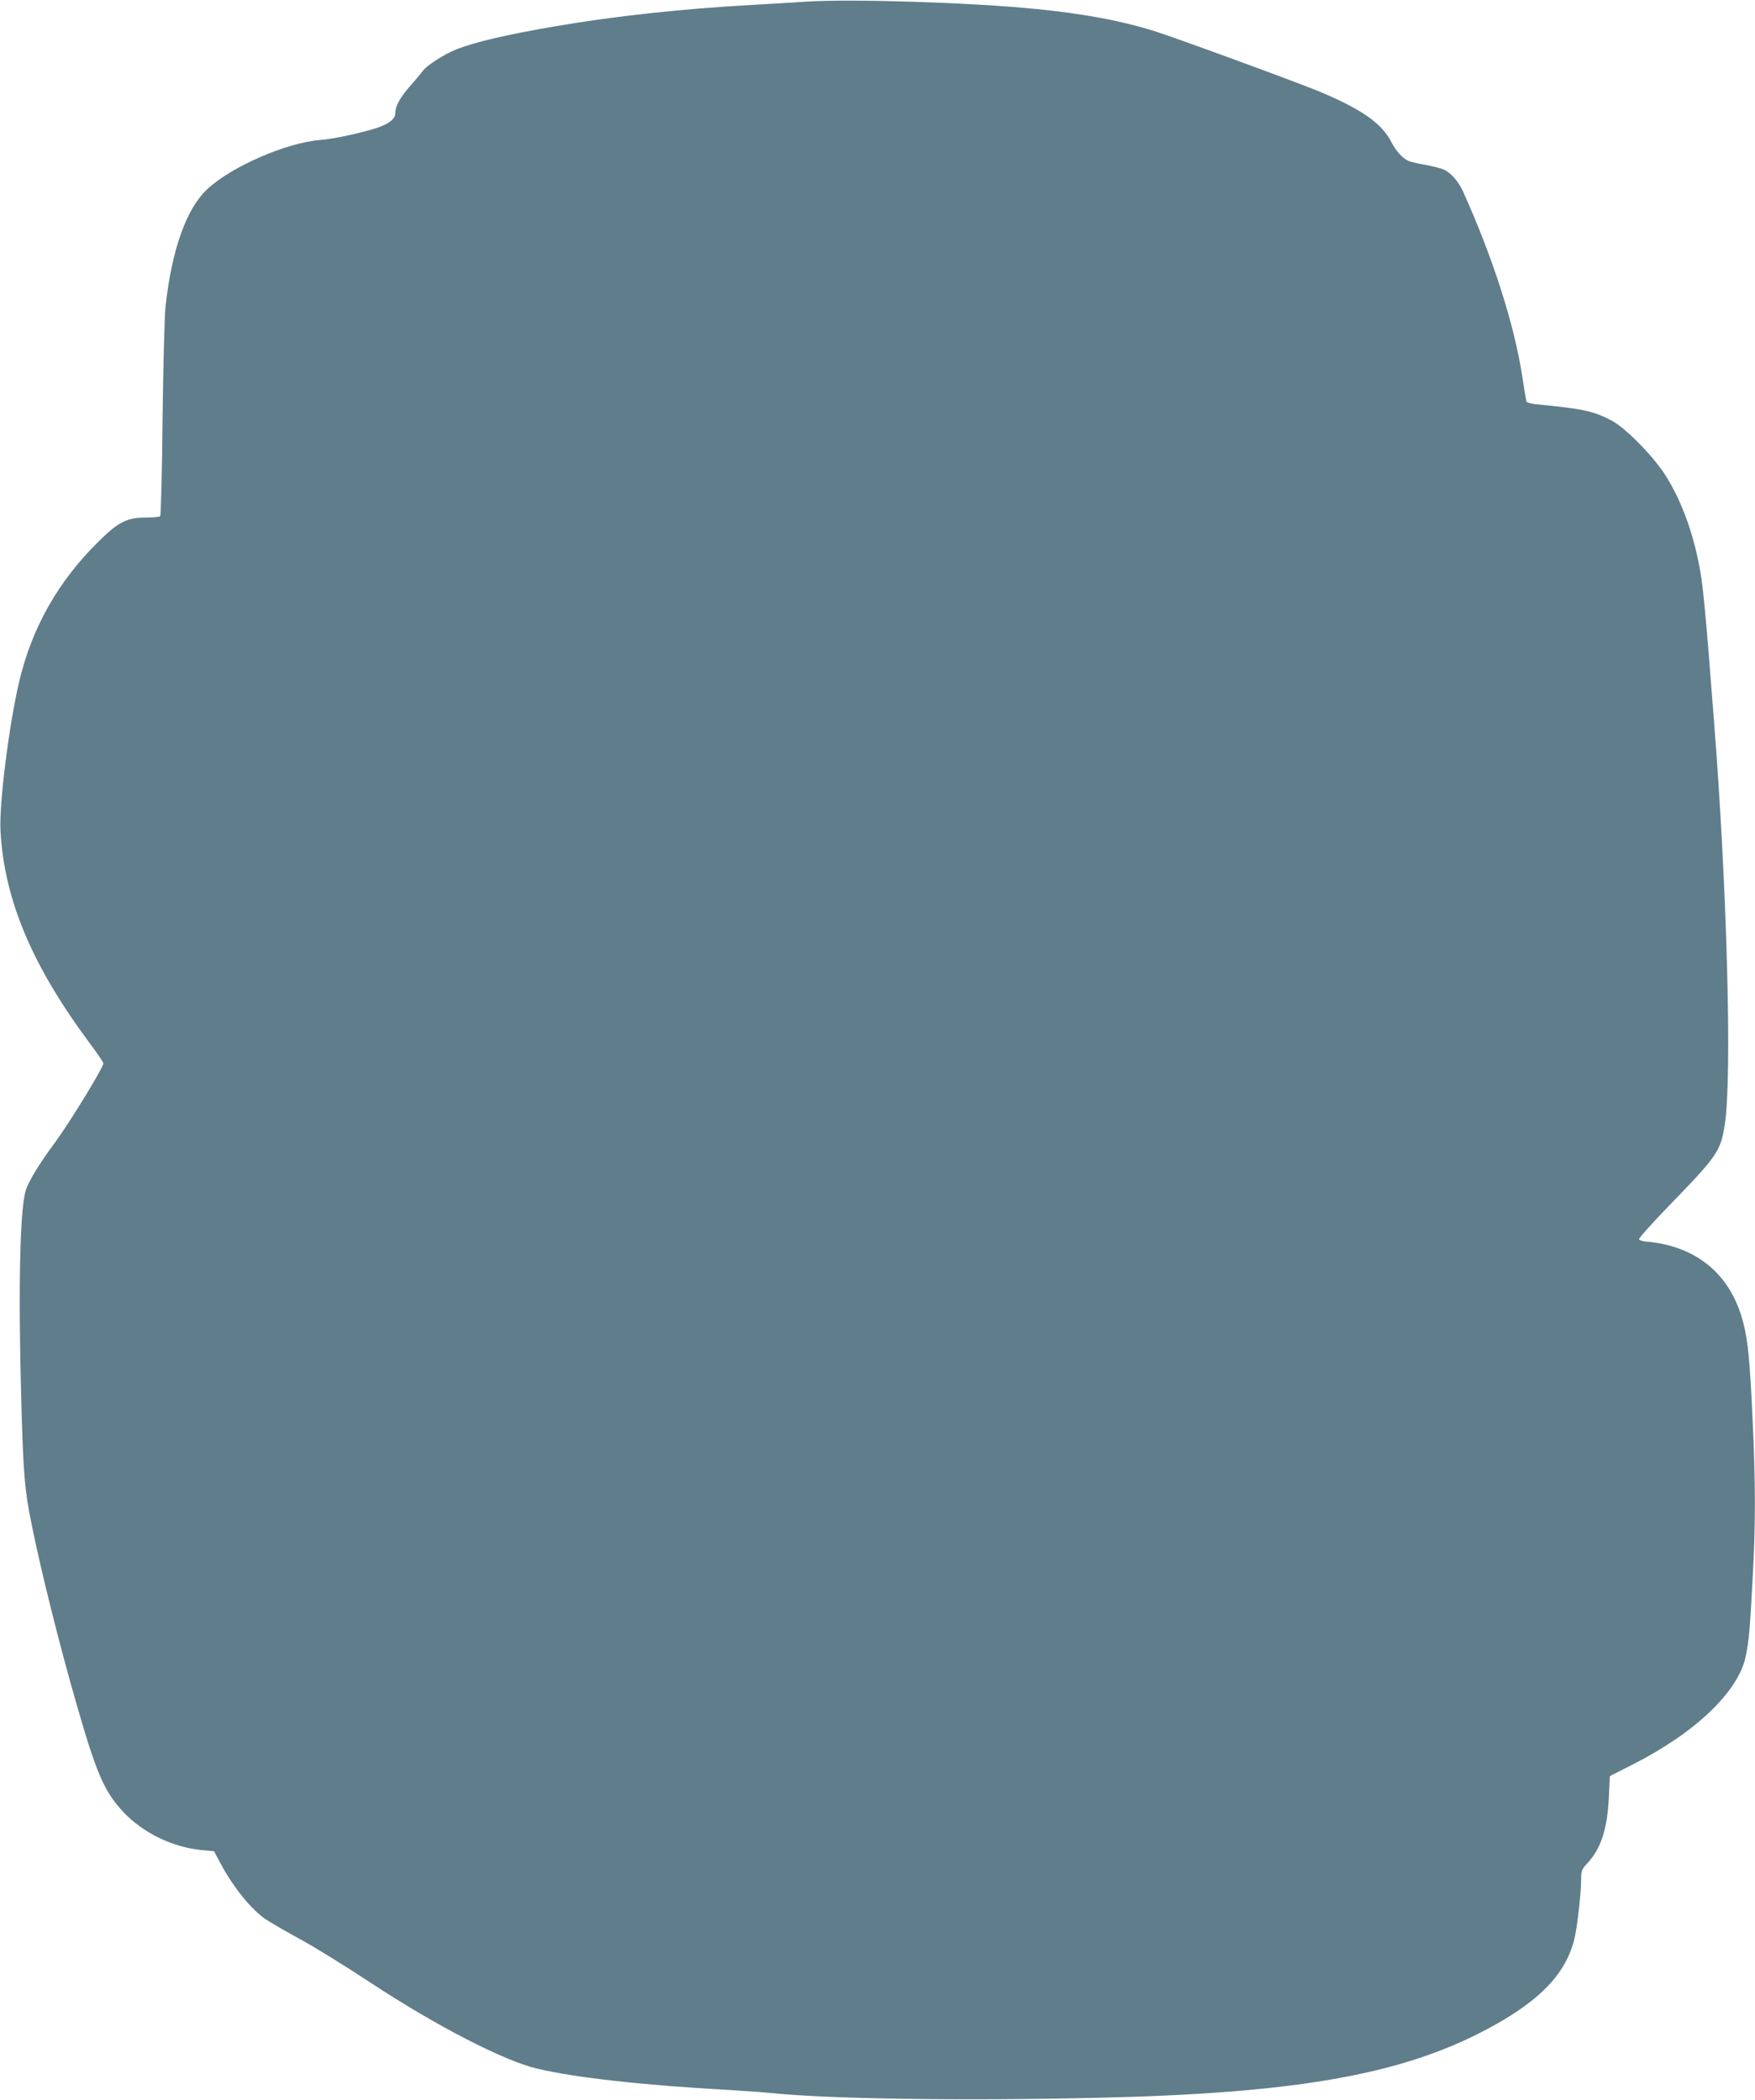 <?xml version="1.0" standalone="no"?>
<!DOCTYPE svg PUBLIC "-//W3C//DTD SVG 20010904//EN"
 "http://www.w3.org/TR/2001/REC-SVG-20010904/DTD/svg10.dtd">
<svg version="1.0" xmlns="http://www.w3.org/2000/svg"
 width="1070pt" height="1280pt" viewBox="0 0 1070 1280"
 preserveAspectRatio="xMidYMid meet">
<g transform="translate(0,1280) scale(0.1,-0.1)"
fill="#607d8b" stroke="none">
<path d="M4915 12790 c-71 -5 -220 -14 -330 -20 -428 -24 -830 -67 -1204 -131
-286 -49 -486 -95 -601 -141 -68 -26 -183 -100 -203 -131 -8 -12 -40 -50 -71
-85 -64 -72 -96 -128 -96 -171 0 -34 -33 -62 -101 -87 -87 -30 -276 -72 -354
-77 -204 -15 -542 -161 -690 -299 -129 -119 -218 -371 -256 -718 -6 -58 -14
-366 -18 -687 -3 -320 -10 -585 -14 -590 -5 -4 -45 -8 -90 -8 -112 0 -166 -27
-283 -143 -248 -243 -409 -526 -487 -857 -62 -263 -123 -747 -114 -910 23
-419 191 -819 543 -1293 46 -61 84 -117 84 -124 0 -26 -202 -356 -295 -483
-97 -131 -163 -239 -179 -295 -35 -120 -45 -607 -26 -1290 12 -428 20 -534 61
-733 56 -282 173 -751 279 -1117 120 -416 166 -521 282 -646 120 -127 300
-215 478 -232 l75 -7 41 -77 c78 -145 186 -278 273 -337 31 -21 128 -77 216
-125 88 -48 282 -168 430 -266 390 -257 808 -473 1009 -520 232 -55 642 -101
1166 -130 102 -6 226 -15 275 -20 338 -35 1156 -47 1975 -28 1207 27 1850 140
2370 415 328 173 491 343 541 563 16 68 39 277 39 348 0 59 2 65 39 105 83 90
120 207 130 401 l6 129 140 71 c385 196 644 444 689 661 19 96 24 149 41 460
19 342 19 587 0 990 -17 355 -27 464 -55 576 -74 299 -286 476 -599 501 -19 2
-36 8 -38 14 -2 6 79 97 180 201 302 312 317 334 343 500 45 288 13 1456 -66
2458 -6 72 -21 272 -35 445 -14 173 -32 362 -41 420 -37 247 -117 475 -226
642 -79 119 -240 281 -323 325 -112 58 -172 71 -463 99 -29 3 -55 11 -56 17
-2 7 -13 75 -25 153 -49 317 -177 718 -361 1127 -28 62 -76 116 -119 134 -18
8 -68 20 -110 28 -42 7 -87 18 -101 23 -36 14 -78 60 -106 114 -59 117 -183
203 -447 313 -154 63 -892 333 -1009 369 -204 62 -421 102 -708 131 -398 40
-1130 63 -1405 45z"/>
</g>
</svg>
